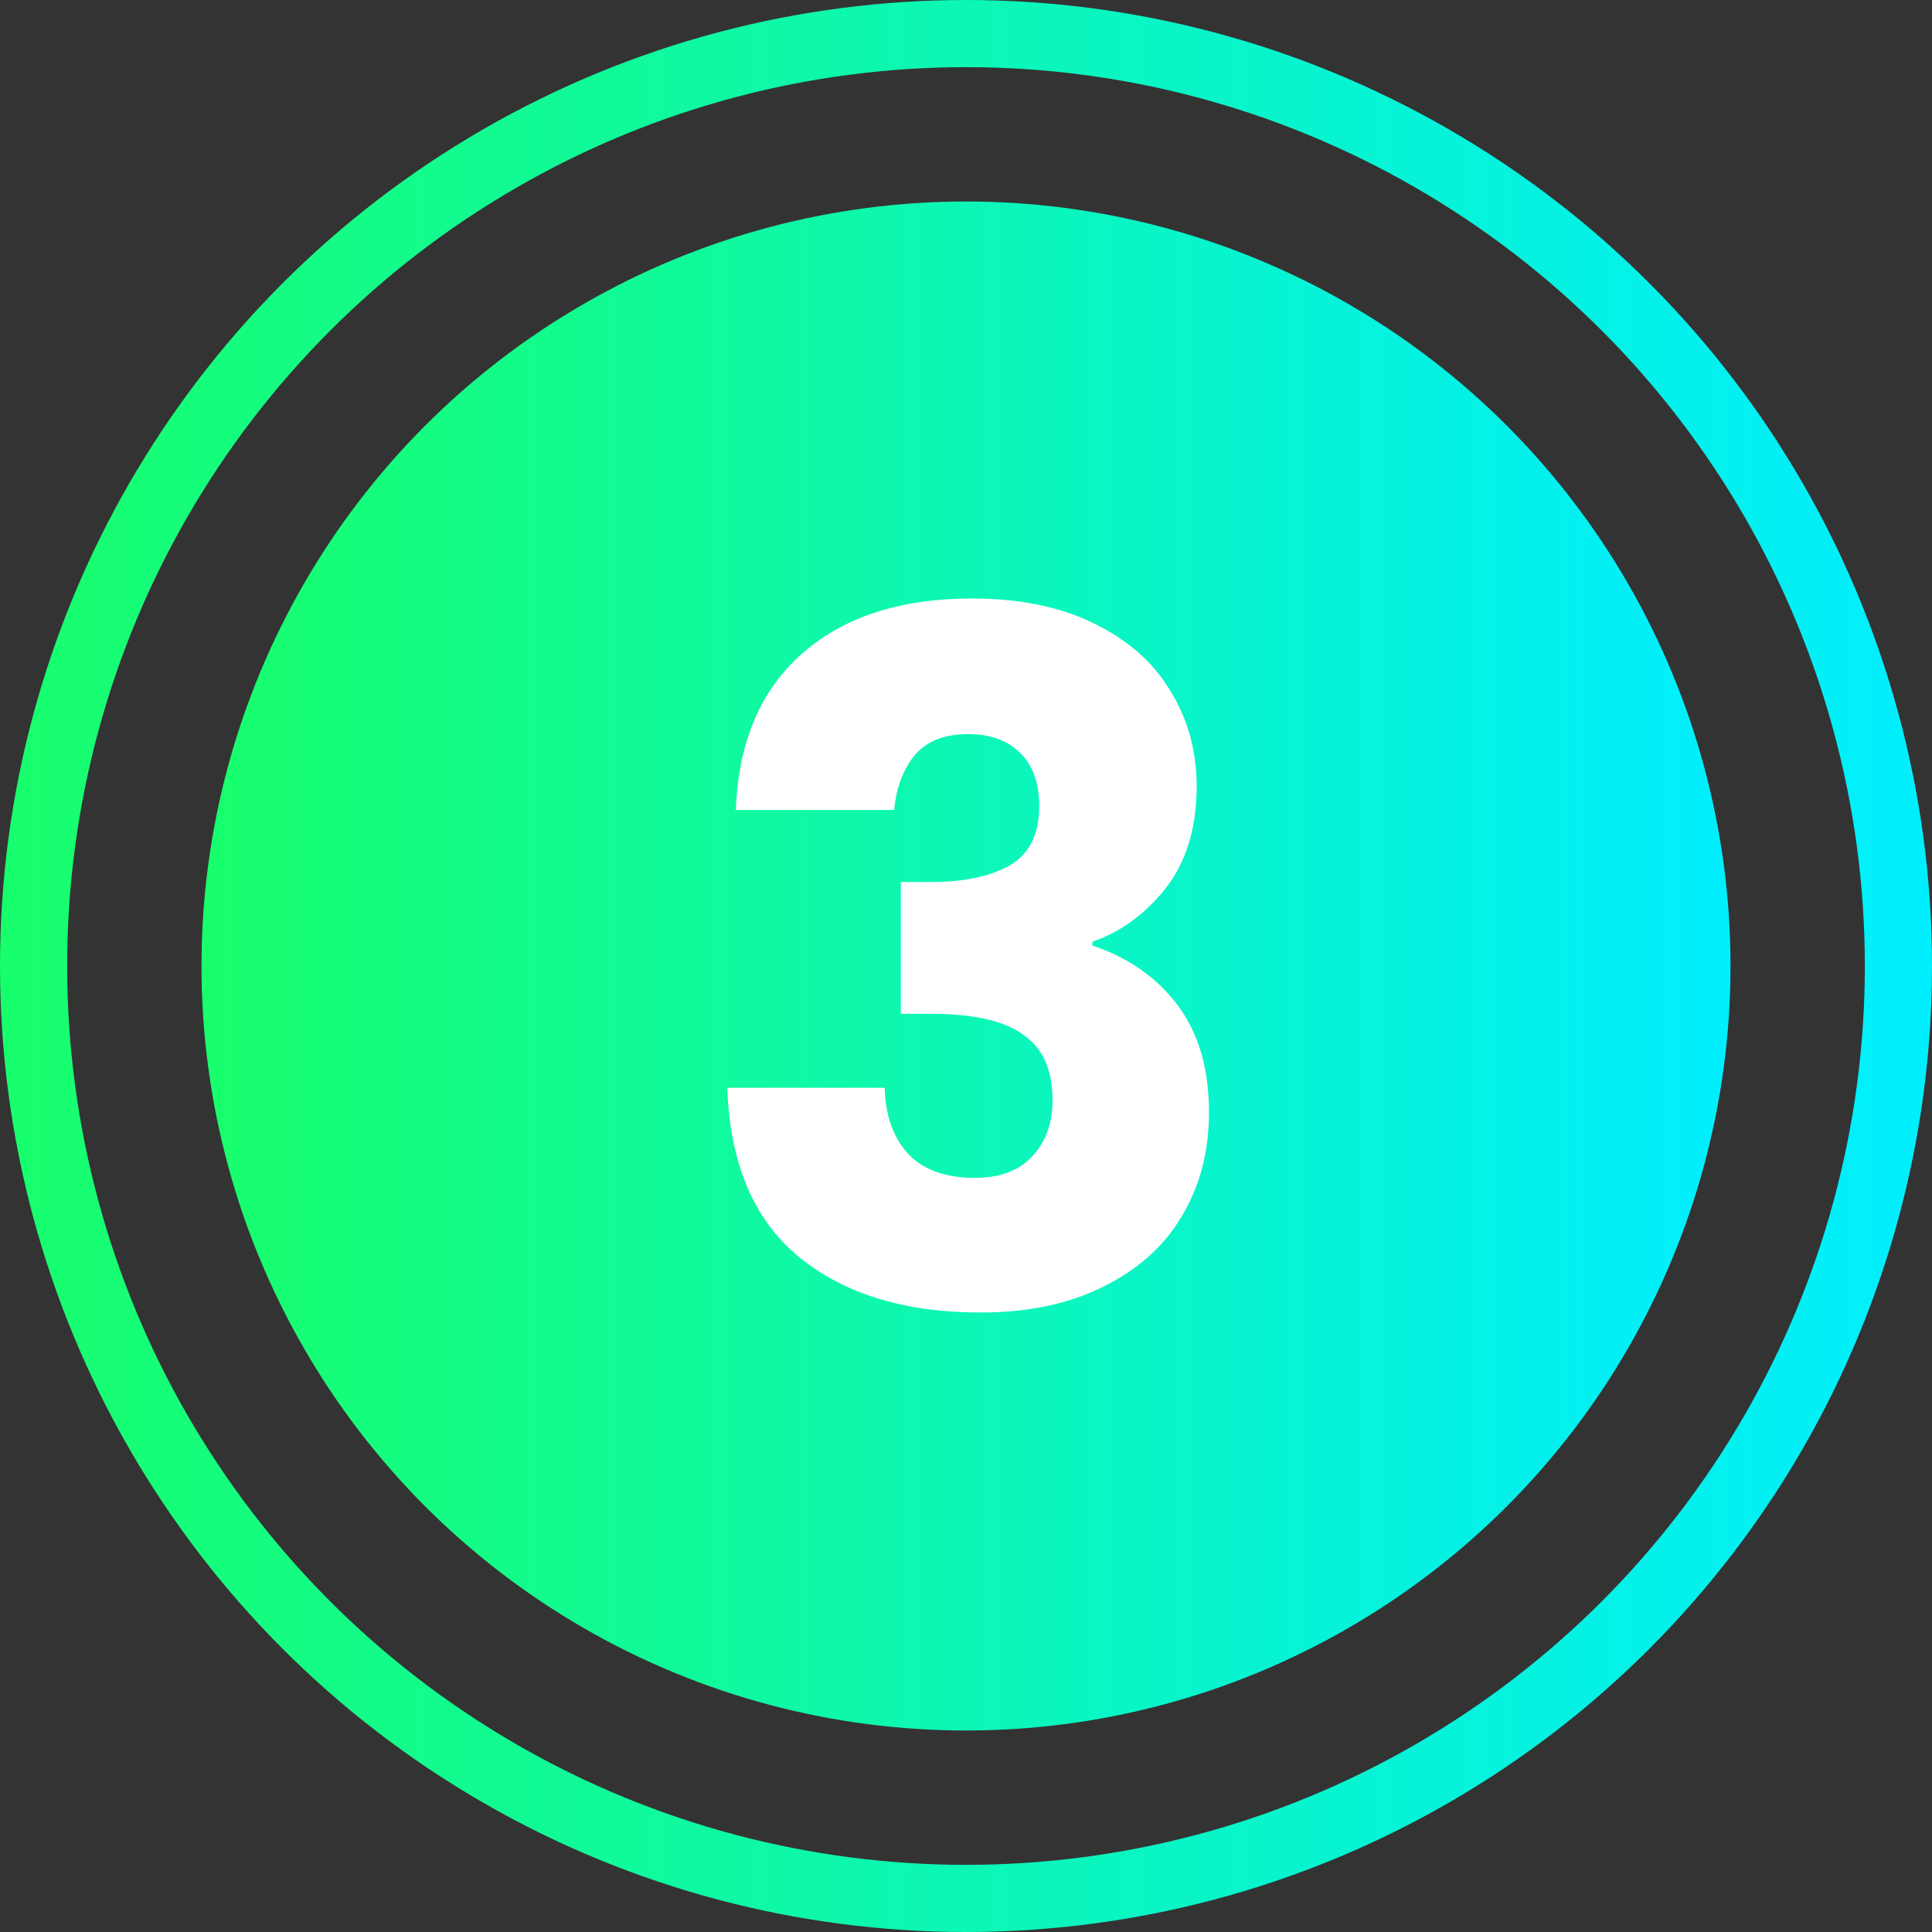 <svg width="126" height="126" viewBox="0 0 126 126" fill="none" xmlns="http://www.w3.org/2000/svg">
<rect x="0" y="0" width="126" height="126" fill="#333333" stroke="none"/>
<g clip-path="url(#clip0_2989_2273)">
<circle cx="63" cy="63" r="60.81" stroke="url(#paint0_linear_2989_2273)" stroke-width="4.38"/>
<circle cx="63" cy="63" r="49.859" fill="url(#paint1_linear_2989_2273)"/>
<path d="M47.989 52.823C48.154 48.412 49.597 45.01 52.318 42.619C55.039 40.228 58.728 39.032 63.387 39.032C66.479 39.032 69.118 39.568 71.303 40.64C73.529 41.712 75.199 43.176 76.312 45.031C77.466 46.886 78.043 48.968 78.043 51.277C78.043 53.998 77.363 56.224 76.002 57.956C74.642 59.646 73.055 60.8 71.241 61.419V61.666C73.591 62.449 75.446 63.748 76.806 65.562C78.167 67.376 78.847 69.705 78.847 72.55C78.847 75.106 78.249 77.374 77.054 79.352C75.9 81.29 74.189 82.816 71.921 83.929C69.695 85.042 67.036 85.598 63.944 85.598C58.996 85.598 55.039 84.382 52.07 81.95C49.143 79.517 47.597 75.848 47.432 70.942H57.698C57.739 72.756 58.254 74.199 59.244 75.271C60.233 76.302 61.676 76.817 63.573 76.817C65.18 76.817 66.417 76.364 67.283 75.457C68.19 74.508 68.644 73.272 68.644 71.746C68.644 69.767 68.004 68.345 66.726 67.479C65.49 66.572 63.49 66.119 60.728 66.119H58.749V57.523H60.728C62.831 57.523 64.521 57.172 65.799 56.471C67.118 55.729 67.778 54.431 67.778 52.575C67.778 51.091 67.365 49.937 66.541 49.112C65.716 48.288 64.583 47.876 63.14 47.876C61.573 47.876 60.398 48.35 59.615 49.298C58.873 50.246 58.44 51.421 58.316 52.823H47.989Z" fill="white"/>
</g>
<defs>
<linearGradient id="paint0_linear_2989_2273" x1="0" y1="63" x2="126" y2="63" gradientUnits="userSpaceOnUse">
<stop stop-color="#18FF6C"/>
<stop offset="1" stop-color="#00EFFF"/>
</linearGradient>
<linearGradient id="paint1_linear_2989_2273" x1="13.141" y1="63" x2="112.859" y2="63" gradientUnits="userSpaceOnUse">
<stop stop-color="#18FF6C"/>
<stop offset="1" stop-color="#00EFFF"/>
</linearGradient>
<clipPath id="clip0_2989_2273">
<rect width="126" height="126" fill="white"/>
</clipPath>
</defs>
</svg>
